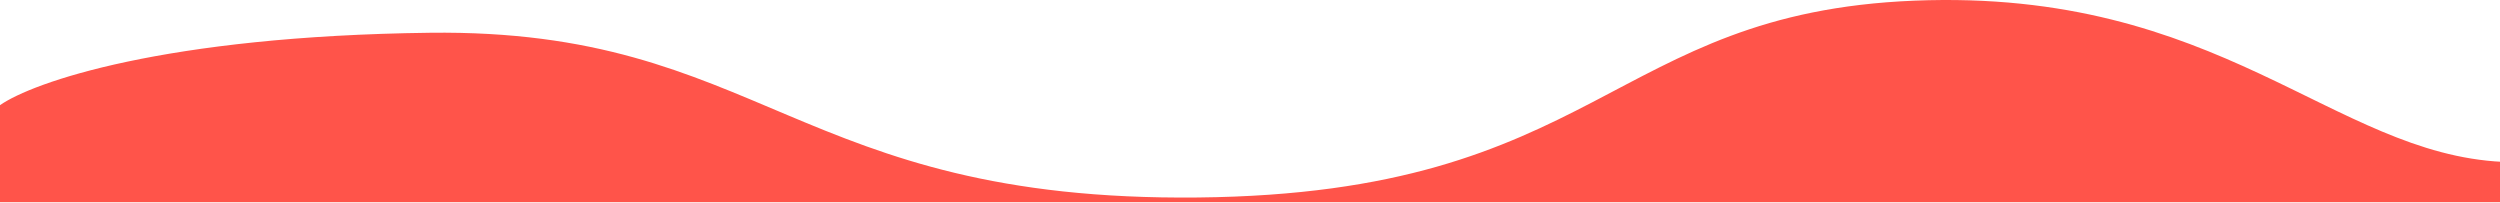 <svg width="1920" height="156" viewBox="0 0 1920 156" fill="none" xmlns="http://www.w3.org/2000/svg">
    <path d="M330.045 25.16C125.889 27.678 24.95 63.285 0 80.773v74.5h1922v-30.954C1791.39 118.023 1704.98-8.942 1470.39.502 1235.79 9.945 1228.95 148.53 920 151.678 611.053 154.826 585.24 22.012 330.045 25.16z" fill="#FF544A"/>
</svg>

